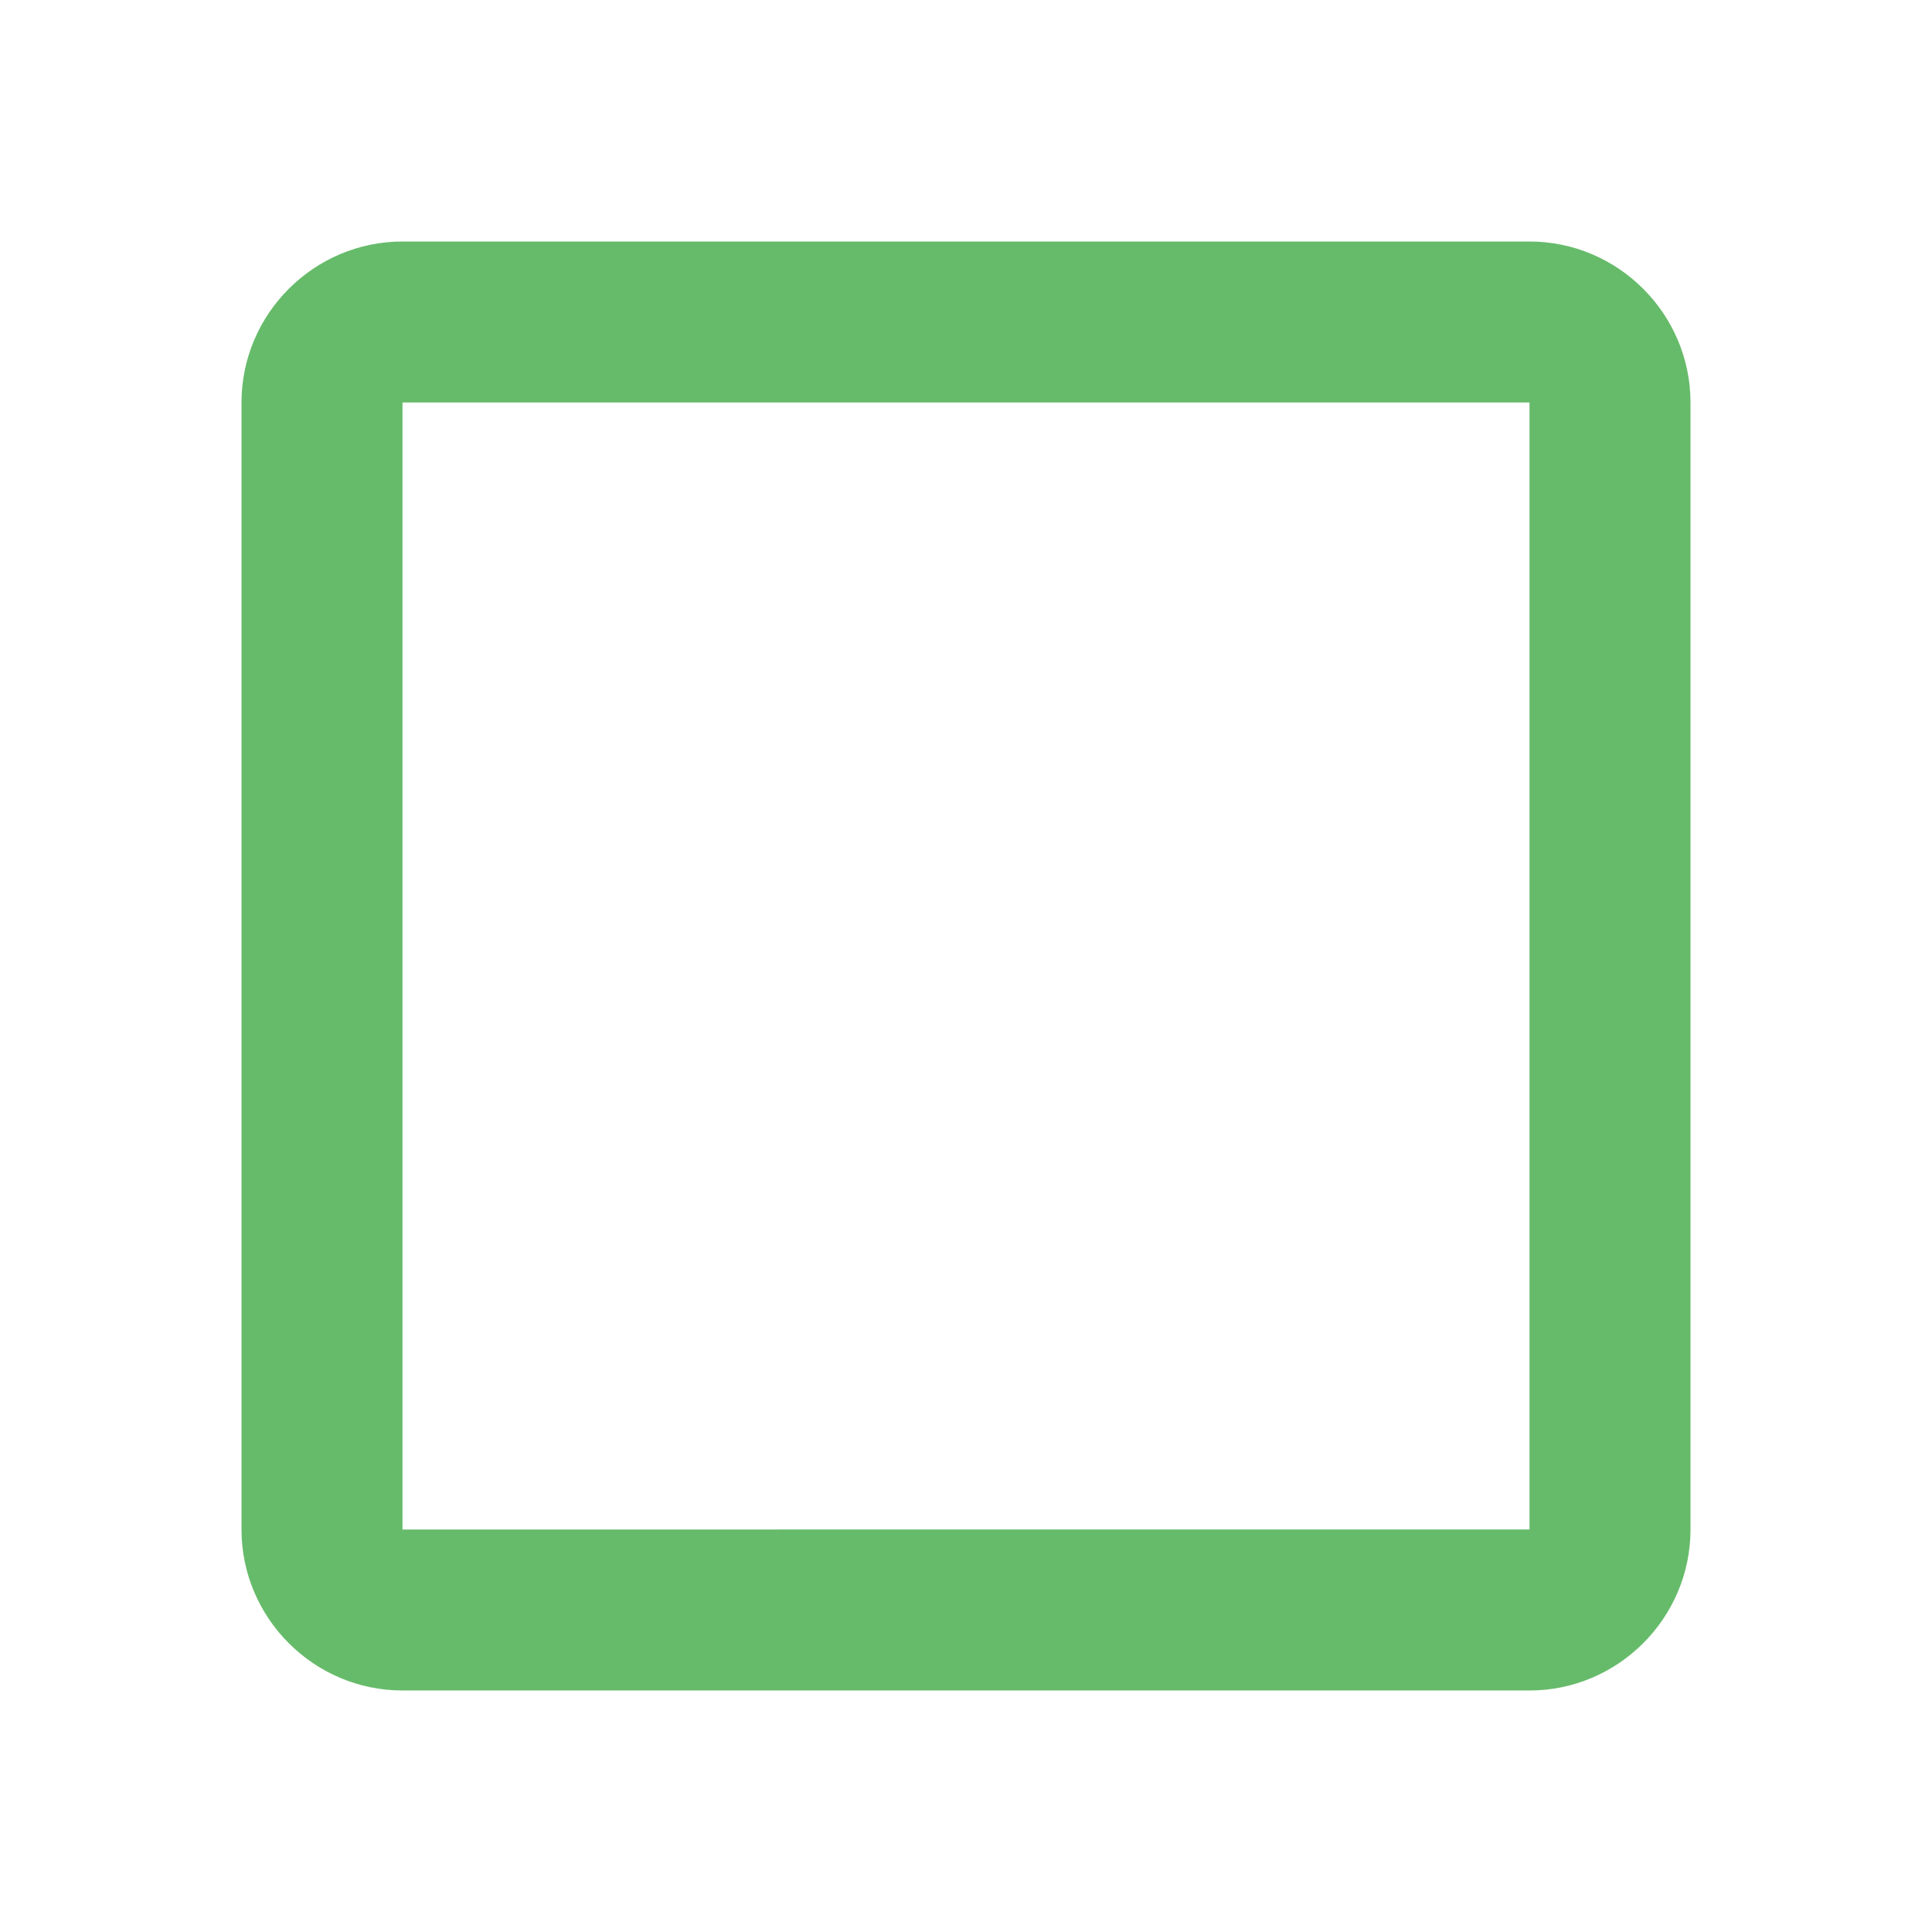 <svg xmlns="http://www.w3.org/2000/svg" width="24" height="24" viewBox="0 0 24 24"><path fill="#66bb6a" d="M19 5v14H5V5h14m0-2H5c-1.1 0-2 .9-2 2v14c0 1.1.9 2 2 2h14c1.1 0 2-.9 2-2V5c0-1.1-.9-2-2-2z"/></svg>